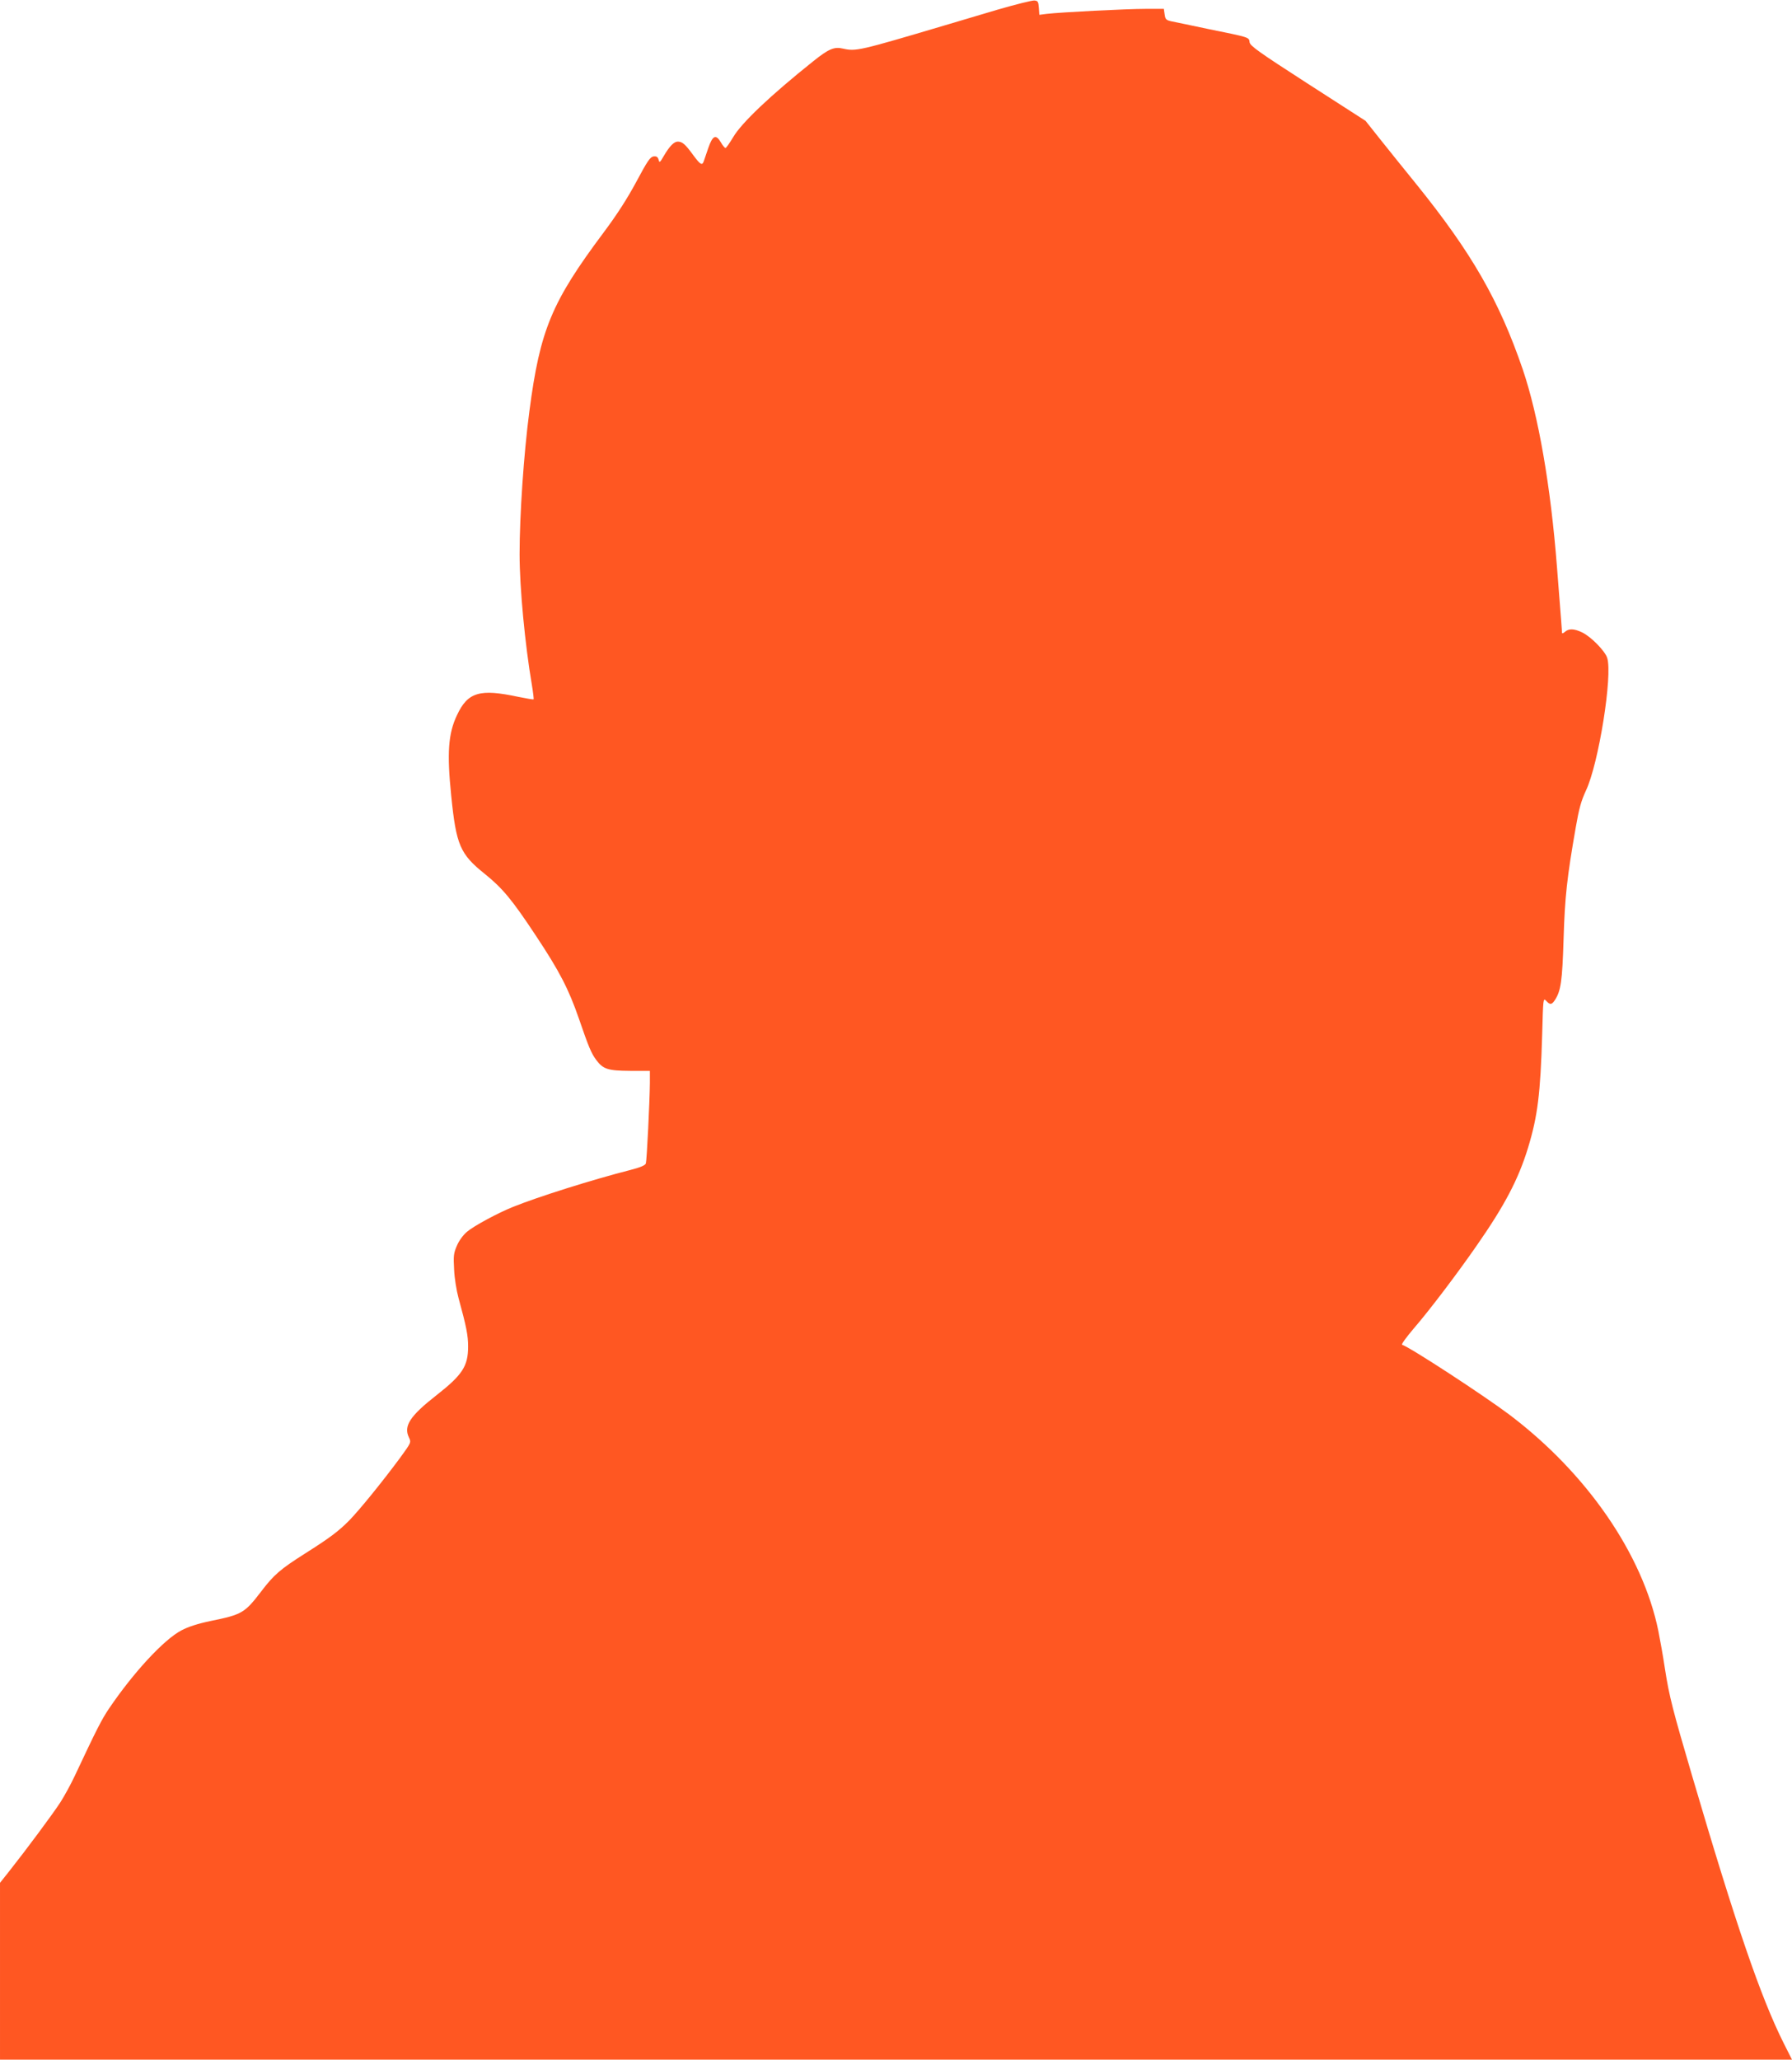 <?xml version="1.0" standalone="no"?>
<!DOCTYPE svg PUBLIC "-//W3C//DTD SVG 20010904//EN"
 "http://www.w3.org/TR/2001/REC-SVG-20010904/DTD/svg10.dtd">
<svg version="1.0" xmlns="http://www.w3.org/2000/svg"
 width="1114pt" height="1280pt" viewBox="0 0 1114 1280"
 preserveAspectRatio="xMidYMid meet">
<g transform="translate(0,1280) scale(0.1,-0.1)"
fill="#ff5722" stroke="none">
<path d="M6205 12741 c-110 -33 -263 -78 -340 -101 -526 -156 -544 -160 -625
-142 -54 13 -89 -2 -185 -79 -263 -210 -444 -381 -497 -471 -22 -37 -44 -68
-48 -68 -4 0 -18 16 -29 36 -31 52 -51 42 -78 -36 -12 -36 -25 -73 -28 -82
-10 -29 -22 -21 -67 40 -49 67 -66 81 -94 82 -24 0 -51 -27 -88 -90 -24 -42
-27 -43 -32 -22 -5 17 -13 22 -31 20 -21 -3 -38 -28 -107 -157 -57 -106 -120
-204 -203 -315 -323 -432 -396 -605 -462 -1111 -35 -264 -61 -648 -61 -889 0
-208 34 -564 76 -810 8 -48 13 -90 11 -92 -2 -2 -44 5 -93 15 -242 52 -316 30
-383 -113 -55 -115 -63 -237 -36 -501 31 -308 55 -363 210 -487 109 -88 169
-160 315 -381 147 -221 205 -333 269 -518 61 -178 77 -215 108 -257 43 -57 73
-66 210 -67 l123 0 0 -75 c-1 -112 -19 -480 -25 -500 -4 -12 -32 -24 -93 -40
-243 -62 -575 -167 -732 -230 -95 -38 -245 -119 -287 -155 -24 -20 -50 -56
-63 -87 -20 -46 -22 -64 -17 -148 2 -52 15 -131 27 -175 49 -179 60 -233 60
-303 0 -122 -35 -176 -197 -303 -165 -129 -205 -191 -171 -262 15 -31 14 -32
-55 -127 -111 -150 -251 -322 -315 -388 -68 -69 -125 -111 -275 -206 -156 -99
-194 -132 -274 -237 -102 -133 -118 -143 -315 -183 -77 -16 -139 -36 -180 -58
-109 -57 -298 -261 -451 -487 -45 -67 -75 -125 -213 -419 -24 -51 -64 -124
-89 -163 -46 -71 -211 -293 -317 -427 l-58 -73 0 -550 0 -549 5570 0 5570 0
-51 101 c-143 285 -297 734 -570 1663 -121 412 -142 492 -169 666 -11 74 -30
180 -41 235 -97 475 -443 978 -924 1342 -158 119 -617 419 -669 436 -6 2 26
46 70 98 102 118 273 344 393 517 175 251 260 413 320 609 60 197 77 335 88
706 6 223 6 227 25 207 24 -26 34 -25 54 5 37 57 46 116 54 380 8 262 21 381
76 695 20 115 33 162 63 227 79 166 167 718 132 825 -14 43 -101 132 -156 158
-50 24 -83 25 -107 3 -10 -9 -18 -11 -18 -5 0 10 -3 53 -31 407 -39 504 -115
941 -213 1230 -146 426 -317 724 -661 1150 -76 94 -178 220 -227 282 l-89 112
-359 231 c-307 198 -359 235 -362 258 -4 31 3 29 -258 82 -107 23 -211 44
-230 48 -30 7 -36 12 -40 42 l-5 35 -115 0 c-117 0 -526 -21 -612 -31 l-47 -6
-3 44 c-3 38 -6 43 -28 45 -14 1 -115 -24 -225 -56z"/>
</g>
</svg>
